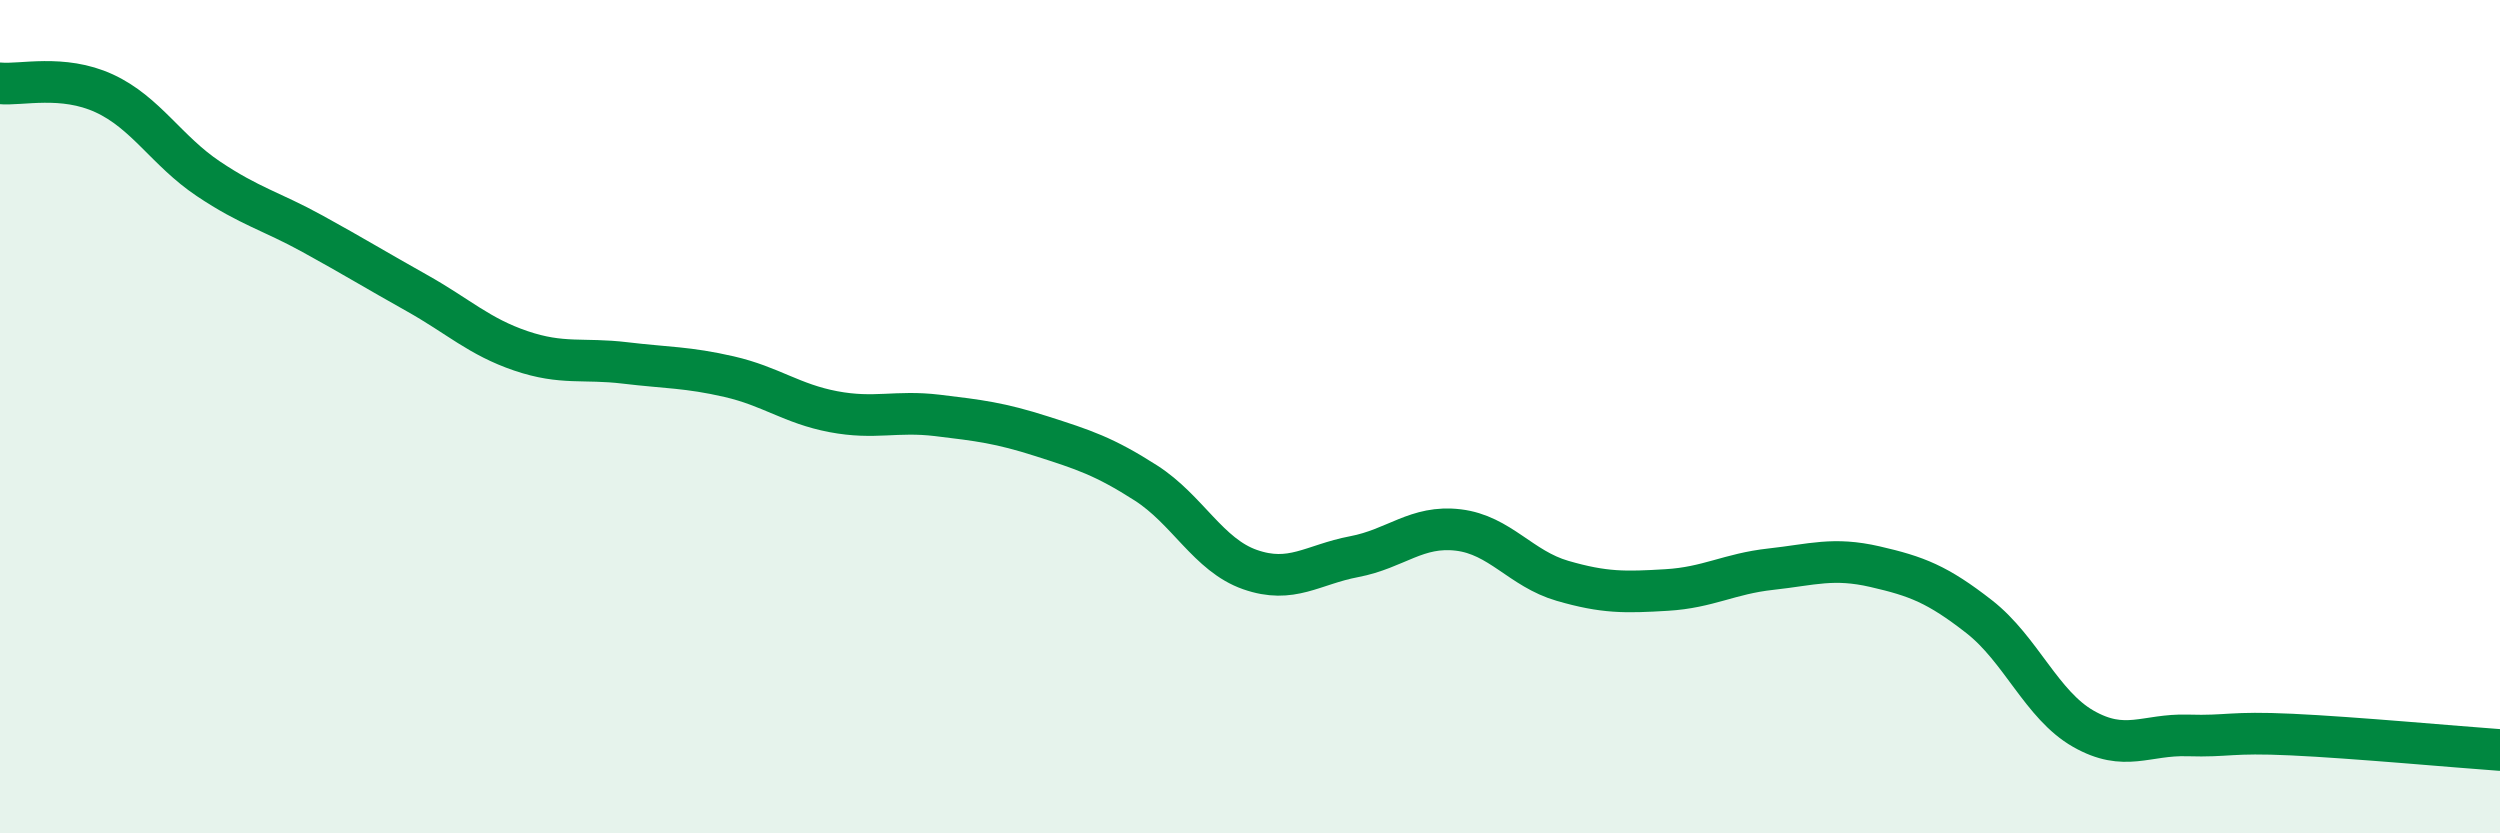 
    <svg width="60" height="20" viewBox="0 0 60 20" xmlns="http://www.w3.org/2000/svg">
      <path
        d="M 0,2 C 0.5,2.05 1.5,1.78 2.5,2.24 C 3.5,2.7 4,3.62 5,4.29 C 6,4.96 6.5,5.06 7.5,5.61 C 8.5,6.16 9,6.47 10,7.03 C 11,7.59 11.5,8.08 12.5,8.42 C 13.5,8.76 14,8.59 15,8.71 C 16,8.83 16.5,8.81 17.5,9.04 C 18.5,9.27 19,9.69 20,9.88 C 21,10.07 21.5,9.85 22.5,9.97 C 23.5,10.09 24,10.15 25,10.47 C 26,10.79 26.5,10.95 27.5,11.59 C 28.5,12.23 29,13.32 30,13.67 C 31,14.02 31.5,13.55 32.5,13.36 C 33.5,13.17 34,12.6 35,12.72 C 36,12.84 36.5,13.65 37.5,13.94 C 38.5,14.23 39,14.22 40,14.16 C 41,14.1 41.5,13.77 42.5,13.66 C 43.5,13.55 44,13.37 45,13.6 C 46,13.83 46.5,14.02 47.5,14.8 C 48.5,15.58 49,16.92 50,17.49 C 51,18.06 51.5,17.62 52.5,17.65 C 53.5,17.68 53.5,17.56 55,17.63 C 56.5,17.7 59,17.93 60,18L60 20L0 20Z"
        fill="#008740"
        opacity="0.1"
        stroke-linecap="round"
        stroke-linejoin="round"
      />
      <path
        d="M 0,2 C 0.5,2.05 1.5,1.78 2.5,2.24 C 3.5,2.7 4,3.62 5,4.29 C 6,4.96 6.5,5.06 7.5,5.61 C 8.5,6.16 9,6.47 10,7.03 C 11,7.59 11.5,8.08 12.5,8.42 C 13.5,8.76 14,8.59 15,8.71 C 16,8.83 16.5,8.81 17.5,9.04 C 18.5,9.27 19,9.69 20,9.88 C 21,10.07 21.5,9.85 22.5,9.97 C 23.5,10.09 24,10.15 25,10.47 C 26,10.79 26.5,10.95 27.5,11.59 C 28.5,12.23 29,13.32 30,13.67 C 31,14.02 31.5,13.55 32.5,13.36 C 33.5,13.17 34,12.6 35,12.72 C 36,12.84 36.5,13.65 37.5,13.94 C 38.5,14.23 39,14.22 40,14.16 C 41,14.1 41.5,13.77 42.5,13.66 C 43.5,13.55 44,13.37 45,13.6 C 46,13.83 46.5,14.02 47.5,14.8 C 48.5,15.58 49,16.92 50,17.49 C 51,18.06 51.5,17.62 52.5,17.65 C 53.5,17.68 53.5,17.56 55,17.63 C 56.5,17.7 59,17.93 60,18"
        stroke="#008740"
        stroke-width="1"
        fill="none"
        stroke-linecap="round"
        stroke-linejoin="round"
      />
    </svg>
  